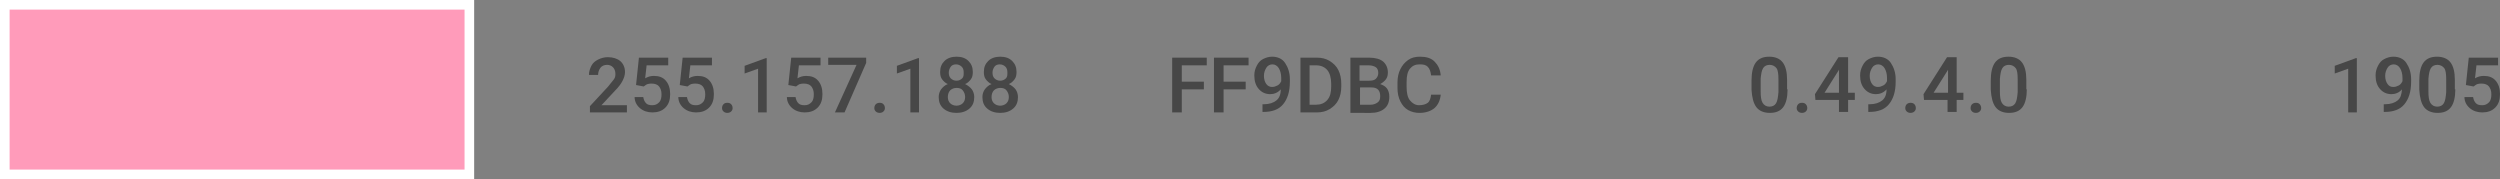 <?xml version="1.0" encoding="UTF-8"?> <!-- Generator: Adobe Illustrator 18.0.0, SVG Export Plug-In . SVG Version: 6.00 Build 0) --> <svg xmlns="http://www.w3.org/2000/svg" xmlns:xlink="http://www.w3.org/1999/xlink" id="Слой_1" x="0px" y="0px" viewBox="0 0 520.4 37.3" xml:space="preserve"><rect x="0" y="0" width="520.4" height="37.3" fill="#808080" stroke="none"/> <g> <g> <path fill="#474747" d="M130.4,23.4h-7.6v-1.3l3.8-4.1c0.5-0.6,0.9-1.1,1.2-1.5s0.3-0.8,0.3-1.2c0-0.5-0.2-1-0.5-1.3 s-0.7-0.5-1.2-0.5c-0.6,0-1.1,0.2-1.4,0.6s-0.5,0.9-0.5,1.5h-1.9c0-0.7,0.2-1.3,0.5-1.9s0.8-1,1.4-1.3s1.3-0.5,2-0.5 c1.1,0,2,0.3,2.6,0.8s1,1.3,1,2.3c0,0.6-0.2,1.2-0.5,1.8s-0.8,1.3-1.6,2.1l-2.8,3h5.3V23.4z"></path> <path fill="#474747" d="M132.4,17.7L133,12h6.1v1.6h-4.5l-0.3,2.7c0.5-0.3,1.1-0.5,1.8-0.5c1.1,0,1.9,0.3,2.5,1s0.9,1.6,0.9,2.8 c0,1.2-0.3,2.1-1,2.8s-1.6,1-2.7,1c-1,0-1.9-0.3-2.6-0.9s-1.1-1.4-1.1-2.3h1.8c0.1,0.6,0.3,1,0.6,1.3s0.7,0.4,1.3,0.4 c0.6,0,1-0.2,1.4-0.6s0.5-1,0.5-1.7c0-0.7-0.2-1.2-0.5-1.6s-0.9-0.6-1.5-0.6c-0.3,0-0.6,0-0.9,0.1s-0.5,0.3-0.8,0.5L132.4,17.7z"></path> <path fill="#474747" d="M141.5,17.7l0.6-5.7h6.1v1.6h-4.5l-0.3,2.7c0.5-0.3,1.1-0.5,1.8-0.5c1.1,0,1.9,0.3,2.5,1s0.9,1.6,0.9,2.8 c0,1.2-0.3,2.1-1,2.8s-1.6,1-2.7,1c-1,0-1.9-0.3-2.6-0.9s-1.1-1.4-1.1-2.3h1.8c0.1,0.6,0.3,1,0.6,1.3s0.7,0.4,1.3,0.4 c0.6,0,1-0.2,1.4-0.6s0.5-1,0.5-1.7c0-0.7-0.2-1.2-0.5-1.6s-0.9-0.6-1.5-0.6c-0.3,0-0.6,0-0.9,0.1s-0.5,0.3-0.8,0.5L141.5,17.7z"></path> <path fill="#474747" d="M151.4,21.4c0.4,0,0.6,0.1,0.8,0.3s0.3,0.5,0.3,0.8c0,0.3-0.1,0.5-0.3,0.7s-0.5,0.3-0.8,0.3 c-0.3,0-0.6-0.1-0.8-0.3s-0.3-0.4-0.3-0.7s0.1-0.6,0.3-0.8S151,21.4,151.4,21.4z"></path> <path fill="#474747" d="M159.7,23.4h-1.9v-9.1l-2.8,1v-1.6l4.4-1.6h0.2V23.4z"></path> <path fill="#474747" d="M164.1,17.7l0.6-5.7h6.1v1.6h-4.5l-0.3,2.7c0.5-0.3,1.1-0.5,1.8-0.5c1.1,0,1.9,0.3,2.5,1s0.9,1.6,0.9,2.8 c0,1.2-0.3,2.1-1,2.8s-1.6,1-2.7,1c-1,0-1.9-0.3-2.6-0.9s-1.1-1.4-1.1-2.3h1.8c0.1,0.6,0.3,1,0.6,1.3s0.7,0.4,1.3,0.4 c0.6,0,1-0.2,1.4-0.6s0.5-1,0.5-1.7c0-0.7-0.2-1.2-0.5-1.6s-0.9-0.6-1.5-0.6c-0.3,0-0.6,0-0.9,0.1s-0.5,0.3-0.8,0.5L164.1,17.7z"></path> <path fill="#474747" d="M180.3,13.1l-4.5,10.3h-2l4.5-9.9h-5.9V12h7.9V13.1z"></path> <path fill="#474747" d="M183.1,21.4c0.4,0,0.6,0.1,0.8,0.3s0.3,0.5,0.3,0.8c0,0.3-0.1,0.5-0.3,0.7s-0.5,0.3-0.8,0.3 c-0.3,0-0.6-0.1-0.8-0.3s-0.3-0.4-0.3-0.7s0.1-0.6,0.3-0.8S182.8,21.4,183.1,21.4z"></path> <path fill="#474747" d="M191.4,23.4h-1.9v-9.1l-2.8,1v-1.6l4.4-1.6h0.2V23.4z"></path> <path fill="#474747" d="M202.5,15c0,0.6-0.1,1.1-0.4,1.5s-0.7,0.8-1.2,1c0.6,0.3,1.1,0.7,1.4,1.1s0.5,1,0.5,1.6c0,1-0.3,1.8-1,2.4 s-1.6,0.9-2.7,0.9c-1.1,0-2-0.3-2.7-0.9s-1-1.4-1-2.4c0-0.6,0.2-1.2,0.5-1.6s0.8-0.9,1.4-1.1c-0.5-0.2-0.9-0.6-1.2-1 s-0.4-0.9-0.4-1.5c0-1,0.3-1.7,0.9-2.3s1.5-0.9,2.5-0.9c1.1,0,1.9,0.3,2.5,0.9S202.5,14,202.5,15z M200.9,20.2 c0-0.6-0.2-1-0.5-1.4s-0.8-0.5-1.3-0.5s-1,0.2-1.3,0.5s-0.5,0.8-0.5,1.4c0,0.6,0.2,1,0.5,1.3s0.8,0.5,1.3,0.5s1-0.2,1.3-0.5 S200.9,20.8,200.9,20.2z M200.6,15.1c0-0.5-0.1-0.9-0.4-1.2s-0.7-0.5-1.2-0.5s-0.9,0.2-1.1,0.5s-0.4,0.7-0.4,1.2 c0,0.5,0.1,0.9,0.4,1.2s0.7,0.5,1.2,0.5s0.9-0.2,1.2-0.5S200.6,15.6,200.6,15.1z"></path> <path fill="#474747" d="M211.6,15c0,0.6-0.1,1.1-0.4,1.5s-0.7,0.8-1.2,1c0.6,0.3,1.1,0.7,1.4,1.1s0.5,1,0.5,1.6c0,1-0.3,1.8-1,2.4 s-1.6,0.9-2.7,0.9c-1.1,0-2-0.3-2.7-0.9s-1-1.4-1-2.4c0-0.6,0.2-1.2,0.5-1.6s0.8-0.9,1.4-1.1c-0.5-0.2-0.9-0.6-1.2-1 s-0.4-0.9-0.4-1.5c0-1,0.3-1.7,0.9-2.3s1.5-0.9,2.5-0.9c1.1,0,1.9,0.3,2.5,0.9S211.6,14,211.6,15z M210,20.2c0-0.6-0.2-1-0.5-1.4 s-0.8-0.5-1.3-0.5s-1,0.2-1.3,0.5s-0.5,0.8-0.5,1.4c0,0.6,0.2,1,0.5,1.3s0.8,0.5,1.3,0.5s1-0.2,1.3-0.5S210,20.8,210,20.2z M209.7,15.1c0-0.5-0.1-0.9-0.4-1.2s-0.7-0.5-1.2-0.5s-0.9,0.2-1.1,0.5s-0.4,0.7-0.4,1.2c0,0.5,0.1,0.9,0.4,1.2s0.7,0.5,1.2,0.5 s0.9-0.2,1.2-0.5S209.7,15.6,209.7,15.1z"></path> </g> <g> <path fill="#474747" d="M250.5,18.6H246v4.8h-2V12h7.2v1.6H246V17h4.6V18.6z"></path> <path fill="#474747" d="M259.3,18.6h-4.6v4.8h-2V12h7.2v1.6h-5.2V17h4.6V18.6z"></path> <path fill="#474747" d="M266.6,18.6c-0.6,0.7-1.4,1-2.2,1c-1,0-1.8-0.4-2.4-1.1s-0.9-1.6-0.9-2.8c0-0.8,0.2-1.4,0.5-2 s0.7-1.1,1.3-1.4s1.2-0.5,1.9-0.5c1.1,0,2.1,0.4,2.7,1.3s1,2,1,3.4v0.5c0,2.1-0.5,3.6-1.4,4.7s-2.3,1.6-4.1,1.6h-0.2v-1.6h0.3 c1.1,0,2-0.3,2.6-0.8S266.6,19.7,266.6,18.6z M264.8,18.1c0.4,0,0.7-0.1,1.1-0.3s0.6-0.5,0.8-0.9v-0.7c0-0.8-0.2-1.5-0.5-2 s-0.8-0.8-1.3-0.8s-1,0.2-1.3,0.7s-0.5,1-0.5,1.7c0,0.7,0.2,1.3,0.5,1.7S264.3,18.1,264.8,18.1z"></path> <path fill="#474747" d="M270.7,23.4V12h3.4c1,0,1.9,0.2,2.7,0.7s1.4,1.1,1.8,1.9s0.6,1.8,0.6,2.8V18c0,1.1-0.2,2-0.6,2.8 s-1,1.4-1.8,1.9s-1.7,0.7-2.7,0.7H270.7z M272.6,13.6v8.2h1.3c1,0,1.8-0.3,2.4-1s0.8-1.6,0.8-2.8v-0.6c0-1.2-0.3-2.2-0.8-2.8 s-1.3-1-2.3-1H272.6z"></path> <path fill="#474747" d="M281.1,23.4V12h3.9c1.3,0,2.3,0.3,2.9,0.8s1,1.3,1,2.3c0,0.5-0.1,1-0.4,1.4s-0.7,0.7-1.2,1 c0.6,0.2,1.1,0.5,1.4,0.9s0.5,1,0.5,1.7c0,1.1-0.3,1.9-1,2.5s-1.7,0.9-2.9,0.9H281.1z M283.1,16.8h1.9c0.6,0,1.1-0.1,1.4-0.4 s0.5-0.7,0.5-1.2c0-0.6-0.2-1-0.5-1.2s-0.8-0.4-1.5-0.4h-1.9V16.8z M283.1,18.2v3.6h2.2c0.6,0,1.1-0.2,1.5-0.5s0.5-0.7,0.5-1.3 c0-1.2-0.6-1.8-1.8-1.8H283.1z"></path> <path fill="#474747" d="M299.9,19.7c-0.1,1.2-0.6,2.2-1.3,2.8s-1.8,1-3.1,1c-0.9,0-1.7-0.2-2.4-0.6s-1.2-1-1.6-1.8 s-0.6-1.7-0.6-2.8v-1.1c0-1.1,0.2-2,0.6-2.8s0.9-1.4,1.6-1.9s1.5-0.7,2.5-0.7c1.3,0,2.3,0.3,3,1s1.2,1.6,1.3,2.9h-2 c-0.1-0.8-0.3-1.4-0.7-1.8s-0.9-0.5-1.7-0.5c-0.9,0-1.5,0.3-2,0.9s-0.7,1.5-0.7,2.8v1c0,1.2,0.2,2.2,0.7,2.8s1.1,1,1.9,1 c0.8,0,1.4-0.2,1.8-0.5s0.6-0.9,0.7-1.7H299.9z"></path> </g> <g> <path fill="#474747" d="M372.1,18.6c0,1.6-0.3,2.9-0.9,3.7s-1.5,1.2-2.8,1.2c-1.2,0-2.2-0.4-2.8-1.2s-0.9-2-1-3.6v-2 c0-1.6,0.3-2.9,0.9-3.7s1.5-1.2,2.8-1.2c1.2,0,2.2,0.4,2.8,1.2s0.9,2,0.9,3.6V18.6z M370.2,16.5c0-1.1-0.1-1.9-0.4-2.3 s-0.8-0.7-1.4-0.7c-0.6,0-1.1,0.2-1.4,0.7s-0.4,1.2-0.5,2.2v2.6c0,1.1,0.1,1.9,0.4,2.4s0.8,0.8,1.4,0.8c0.6,0,1.1-0.2,1.4-0.7 s0.4-1.2,0.5-2.3V16.5z"></path> <path fill="#474747" d="M375.1,21.4c0.4,0,0.6,0.1,0.8,0.3s0.3,0.5,0.3,0.8c0,0.3-0.1,0.5-0.3,0.7s-0.5,0.3-0.8,0.3 c-0.3,0-0.6-0.1-0.8-0.3s-0.3-0.4-0.3-0.7s0.1-0.6,0.3-0.8S374.7,21.4,375.1,21.4z"></path> <path fill="#474747" d="M384.7,19.3h1.4v1.5h-1.4v2.5h-1.9v-2.5h-4.9l-0.1-1.2l4.9-7.7h2V19.3z M379.8,19.3h3v-4.8l-0.1,0.2 L379.8,19.3z"></path> <path fill="#474747" d="M392.7,18.6c-0.6,0.7-1.4,1-2.2,1c-1,0-1.8-0.4-2.4-1.1s-0.9-1.6-0.9-2.8c0-0.8,0.2-1.4,0.5-2 s0.7-1.1,1.3-1.4s1.2-0.5,1.9-0.5c1.1,0,2.1,0.4,2.7,1.3s1,2,1,3.4v0.5c0,2.1-0.5,3.6-1.4,4.7s-2.3,1.6-4.1,1.6h-0.2v-1.6h0.3 c1.1,0,2-0.3,2.6-0.8S392.7,19.7,392.7,18.6z M390.9,18.1c0.4,0,0.7-0.1,1.1-0.3s0.6-0.5,0.8-0.9v-0.7c0-0.8-0.2-1.5-0.5-2 s-0.8-0.8-1.3-0.8s-1,0.2-1.3,0.7s-0.5,1-0.5,1.7c0,0.7,0.2,1.3,0.5,1.7S390.4,18.1,390.9,18.1z"></path> <path fill="#474747" d="M397.7,21.4c0.4,0,0.6,0.1,0.8,0.3s0.3,0.5,0.3,0.8c0,0.3-0.1,0.5-0.3,0.7s-0.5,0.3-0.8,0.3 c-0.3,0-0.6-0.1-0.8-0.3s-0.3-0.4-0.3-0.7s0.1-0.6,0.3-0.8S397.4,21.4,397.7,21.4z"></path> <path fill="#474747" d="M407.3,19.3h1.4v1.5h-1.4v2.5h-1.9v-2.5h-4.9l-0.1-1.2l4.9-7.7h2V19.3z M402.5,19.3h3v-4.8l-0.1,0.2 L402.5,19.3z"></path> <path fill="#474747" d="M411.3,21.4c0.4,0,0.6,0.1,0.8,0.3s0.3,0.5,0.3,0.8c0,0.3-0.1,0.5-0.3,0.7s-0.5,0.3-0.8,0.3 c-0.3,0-0.6-0.1-0.8-0.3s-0.3-0.4-0.3-0.7s0.1-0.6,0.3-0.8S411,21.4,411.3,21.4z"></path> <path fill="#474747" d="M421.9,18.6c0,1.6-0.3,2.9-0.9,3.7s-1.5,1.2-2.8,1.2c-1.2,0-2.2-0.4-2.8-1.2s-0.9-2-1-3.6v-2 c0-1.6,0.3-2.9,0.9-3.7s1.5-1.2,2.8-1.2c1.2,0,2.2,0.4,2.8,1.2s0.9,2,0.9,3.6V18.6z M420,16.5c0-1.1-0.1-1.9-0.4-2.3 s-0.8-0.7-1.4-0.7c-0.6,0-1.1,0.2-1.4,0.7s-0.4,1.2-0.5,2.2v2.6c0,1.1,0.1,1.9,0.4,2.4s0.8,0.8,1.4,0.8c0.6,0,1.1-0.2,1.4-0.7 s0.4-1.2,0.5-2.3V16.5z"></path> </g> <g> <path fill="#474747" d="M490.7,23.4h-1.9v-9.1l-2.8,1v-1.6l4.4-1.6h0.2V23.4z"></path> <path fill="#474747" d="M500,18.6c-0.6,0.7-1.4,1-2.2,1c-1,0-1.8-0.4-2.4-1.1s-0.9-1.6-0.9-2.8c0-0.8,0.2-1.4,0.5-2 s0.7-1.1,1.3-1.4s1.2-0.5,1.9-0.5c1.1,0,2.1,0.4,2.7,1.3s1,2,1,3.4v0.5c0,2.1-0.5,3.6-1.4,4.7s-2.3,1.6-4.1,1.6h-0.2v-1.6h0.3 c1.1,0,2-0.3,2.6-0.8S499.9,19.7,500,18.6z M498.2,18.1c0.4,0,0.7-0.1,1.1-0.3s0.6-0.5,0.8-0.9v-0.7c0-0.8-0.2-1.5-0.5-2 s-0.8-0.8-1.3-0.8s-1,0.2-1.3,0.7s-0.5,1-0.5,1.7c0,0.7,0.2,1.3,0.5,1.7S497.6,18.1,498.2,18.1z"></path> <path fill="#474747" d="M511.1,18.6c0,1.6-0.3,2.9-0.9,3.7s-1.5,1.2-2.8,1.2c-1.2,0-2.2-0.4-2.8-1.2s-0.9-2-1-3.6v-2 c0-1.6,0.3-2.9,0.9-3.7s1.5-1.2,2.8-1.2c1.2,0,2.2,0.4,2.8,1.2s0.9,2,0.9,3.6V18.6z M509.2,16.5c0-1.1-0.1-1.9-0.4-2.3 s-0.8-0.7-1.4-0.7c-0.6,0-1.1,0.2-1.4,0.7s-0.4,1.2-0.5,2.2v2.6c0,1.1,0.1,1.9,0.4,2.4s0.8,0.8,1.4,0.8c0.6,0,1.1-0.2,1.4-0.7 s0.4-1.2,0.5-2.3V16.5z"></path> <path fill="#474747" d="M513.3,17.7l0.6-5.7h6.1v1.6h-4.5l-0.3,2.7c0.5-0.3,1.1-0.5,1.8-0.5c1.1,0,1.9,0.3,2.5,1s0.9,1.6,0.9,2.8 c0,1.2-0.3,2.1-1,2.8s-1.6,1-2.7,1c-1,0-1.9-0.3-2.6-0.9s-1.1-1.4-1.1-2.3h1.8c0.1,0.6,0.3,1,0.6,1.3s0.7,0.4,1.3,0.4 c0.6,0,1-0.2,1.4-0.6s0.5-1,0.5-1.7c0-0.7-0.2-1.2-0.5-1.6s-0.9-0.6-1.5-0.6c-0.3,0-0.6,0-0.9,0.1s-0.5,0.3-0.8,0.5L513.3,17.7z"></path> </g> <rect x="1" y="1" fill="#FF9BBA" stroke="#FFFFFF" stroke-width="2" stroke-miterlimit="10" width="96.7" height="35.3"></rect> </g> </svg> 